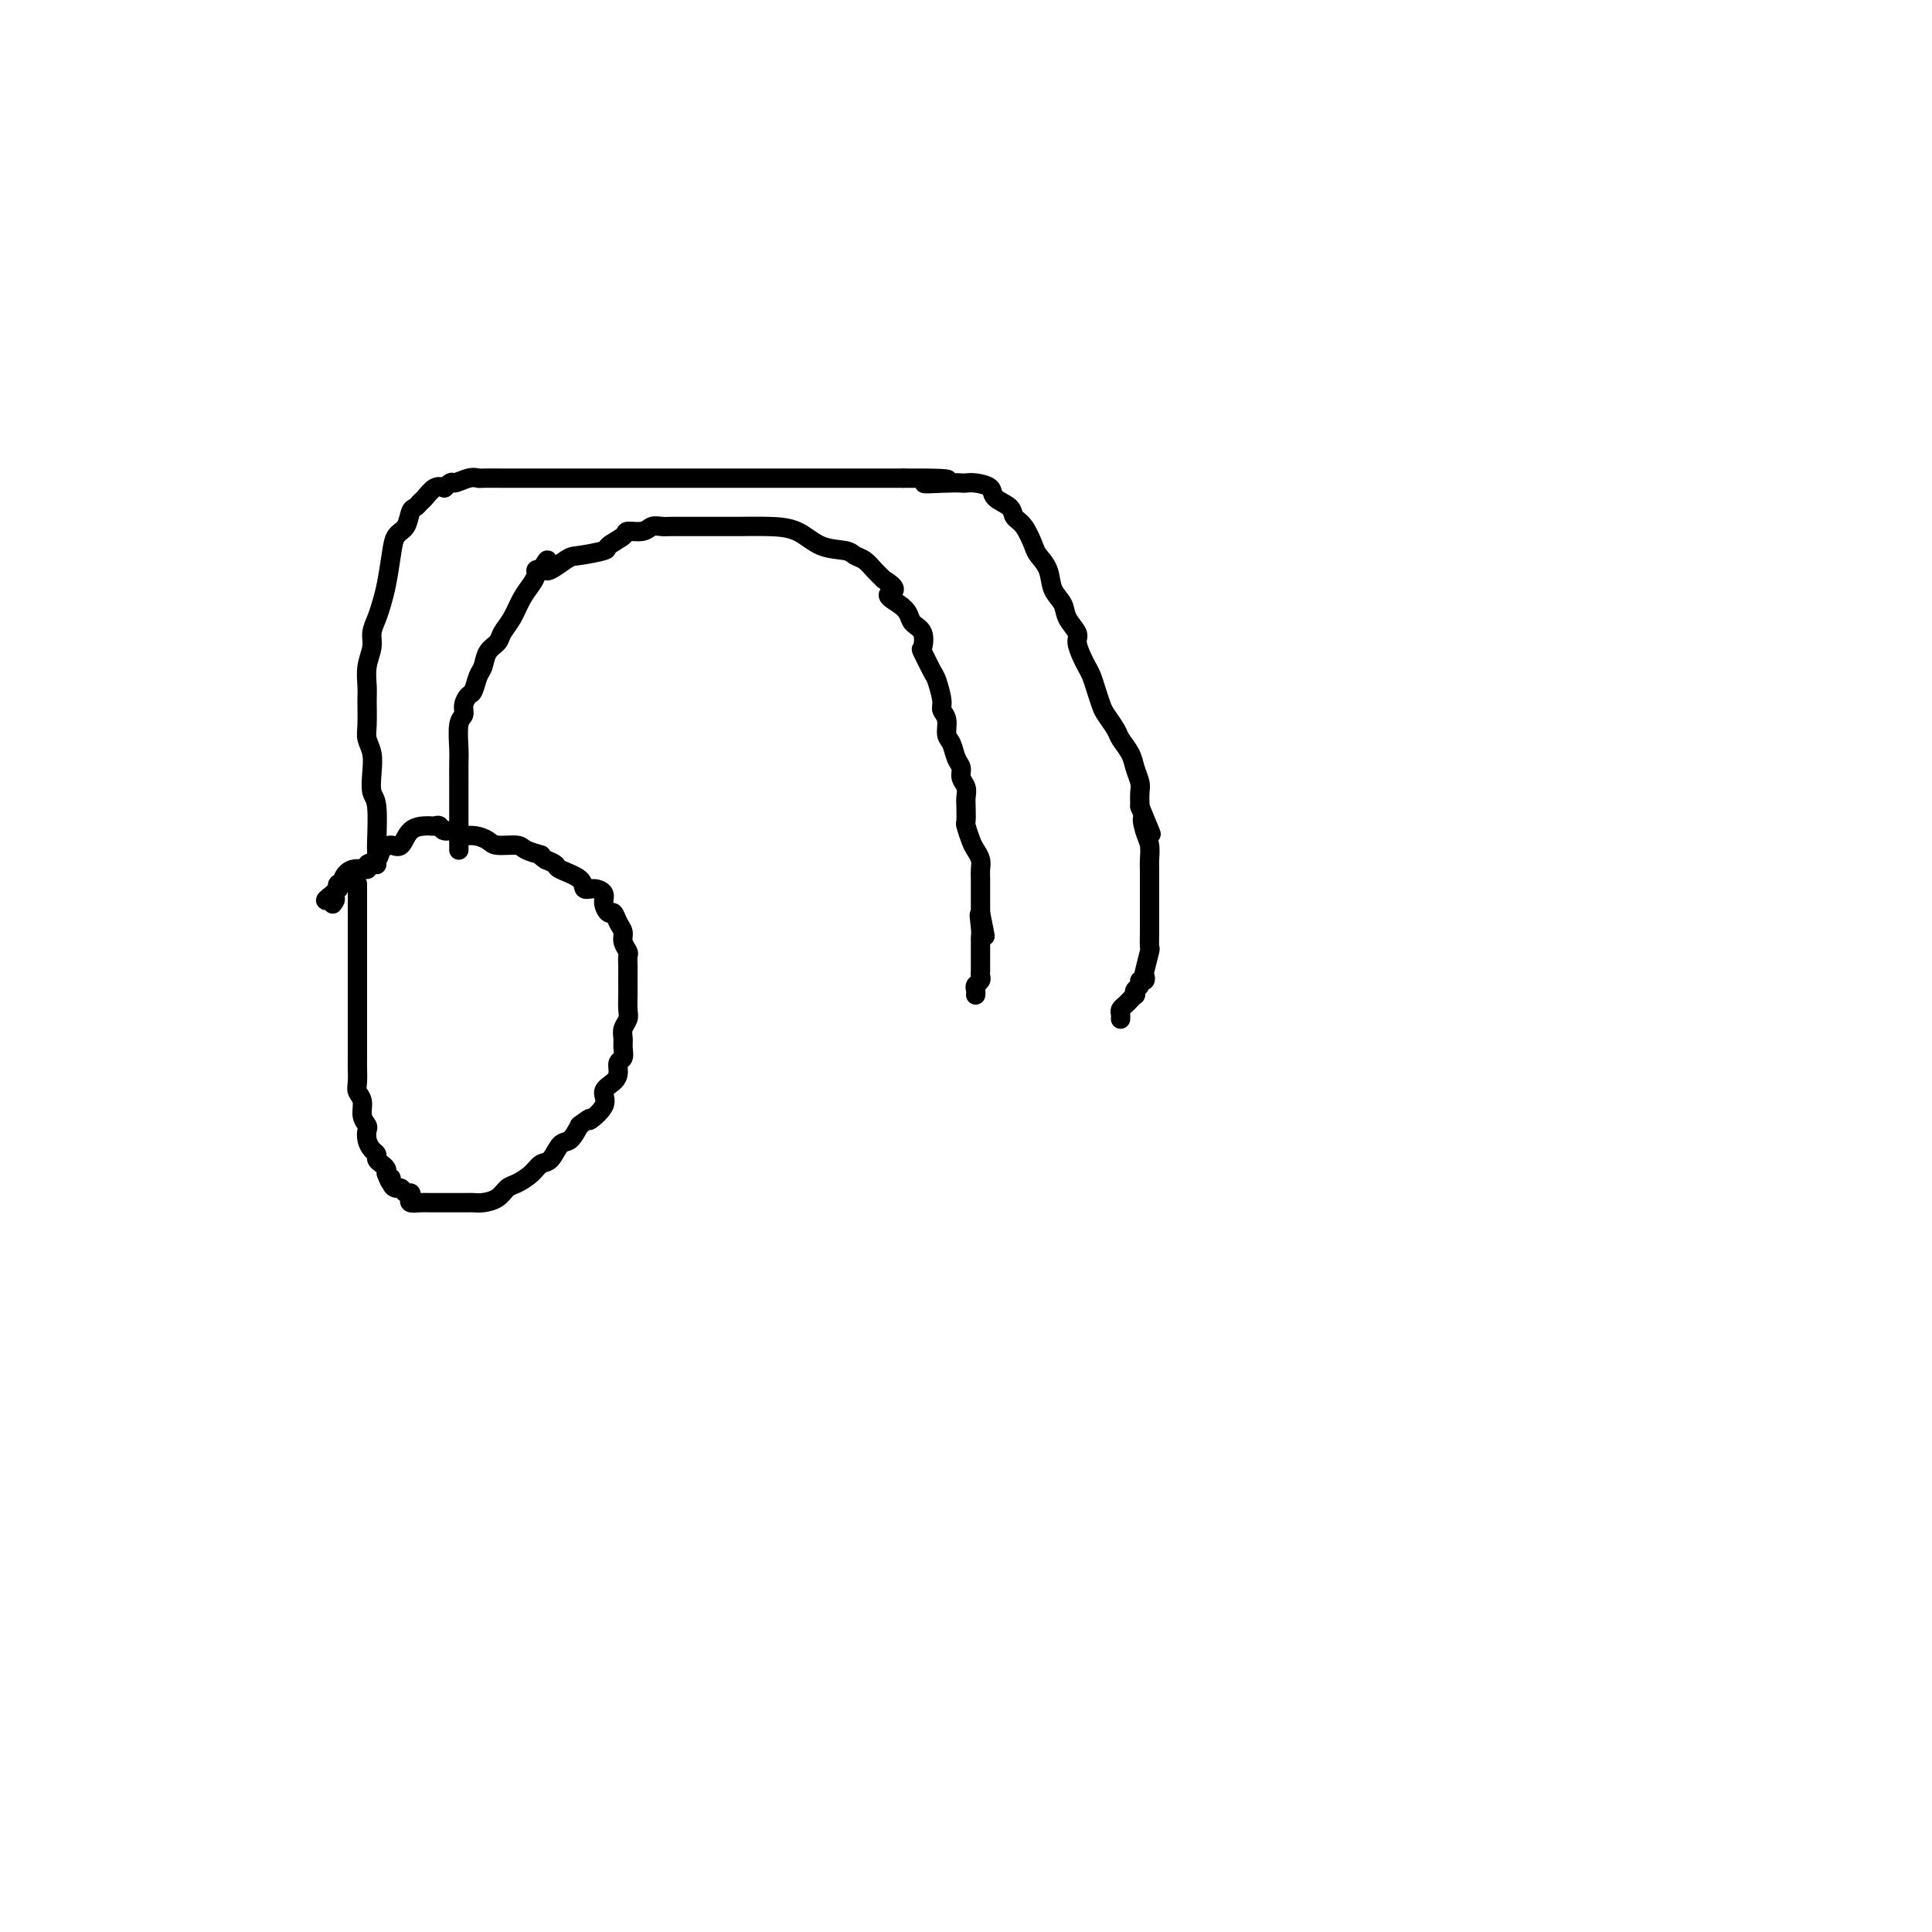 <svg viewBox='0 0 400 400' version='1.1' xmlns='http://www.w3.org/2000/svg' xmlns:xlink='http://www.w3.org/1999/xlink'><g fill='none' stroke='#000000' stroke-width='4' stroke-linecap='round' stroke-linejoin='round'><path d='M74,183c0.000,0.262 0.000,0.524 0,1c-0.000,0.476 -0.000,1.167 0,2c0.000,0.833 0.000,1.809 0,3c-0.000,1.191 -0.000,2.597 0,4c0.000,1.403 0.000,2.802 0,4c-0.000,1.198 -0.000,2.195 0,3c0.000,0.805 0.000,1.417 0,2c-0.000,0.583 -0.000,1.138 0,2c0.000,0.862 0.000,2.031 0,3c-0.000,0.969 -0.000,1.739 0,3c0.000,1.261 0.000,3.013 0,4c-0.000,0.987 -0.001,1.209 0,2c0.001,0.791 0.004,2.150 0,3c-0.004,0.850 -0.016,1.190 0,2c0.016,0.810 0.061,2.091 0,3c-0.061,0.909 -0.226,1.447 0,2c0.226,0.553 0.845,1.121 1,2c0.155,0.879 -0.152,2.071 0,3c0.152,0.929 0.763,1.597 1,2c0.237,0.403 0.101,0.542 0,1c-0.101,0.458 -0.168,1.236 0,2c0.168,0.764 0.571,1.514 1,2c0.429,0.486 0.886,0.708 1,1c0.114,0.292 -0.114,0.656 0,1c0.114,0.344 0.569,0.670 1,1c0.431,0.330 0.837,0.666 1,1c0.163,0.334 0.081,0.667 0,1'/><path d='M80,243c1.167,3.123 1.086,1.429 1,1c-0.086,-0.429 -0.177,0.406 0,1c0.177,0.594 0.622,0.947 1,1c0.378,0.053 0.688,-0.192 1,0c0.312,0.192 0.625,0.822 1,1c0.375,0.178 0.810,-0.096 1,0c0.190,0.096 0.134,0.562 0,1c-0.134,0.438 -0.345,0.850 0,1c0.345,0.150 1.245,0.040 2,0c0.755,-0.040 1.364,-0.011 2,0c0.636,0.011 1.298,0.003 2,0c0.702,-0.003 1.445,-0.001 2,0c0.555,0.001 0.922,0.000 1,0c0.078,-0.000 -0.134,-0.000 0,0c0.134,0.000 0.615,0.001 1,0c0.385,-0.001 0.673,-0.002 1,0c0.327,0.002 0.693,0.008 1,0c0.307,-0.008 0.557,-0.029 1,0c0.443,0.029 1.081,0.107 2,0c0.919,-0.107 2.119,-0.400 3,-1c0.881,-0.600 1.443,-1.506 2,-2c0.557,-0.494 1.108,-0.574 2,-1c0.892,-0.426 2.126,-1.198 3,-2c0.874,-0.802 1.389,-1.635 2,-2c0.611,-0.365 1.318,-0.263 2,-1c0.682,-0.737 1.337,-2.314 2,-3c0.663,-0.686 1.332,-0.482 2,-1c0.668,-0.518 1.334,-1.759 2,-3'/><path d='M120,233c3.357,-2.561 1.751,-0.965 2,-1c0.249,-0.035 2.353,-1.701 3,-3c0.647,-1.299 -0.163,-2.231 0,-3c0.163,-0.769 1.297,-1.375 2,-2c0.703,-0.625 0.973,-1.270 1,-2c0.027,-0.730 -0.190,-1.546 0,-2c0.190,-0.454 0.787,-0.544 1,-1c0.213,-0.456 0.043,-1.276 0,-2c-0.043,-0.724 0.041,-1.353 0,-2c-0.041,-0.647 -0.207,-1.314 0,-2c0.207,-0.686 0.788,-1.391 1,-2c0.212,-0.609 0.057,-1.121 0,-2c-0.057,-0.879 -0.016,-2.123 0,-3c0.016,-0.877 0.005,-1.386 0,-2c-0.005,-0.614 -0.005,-1.333 0,-2c0.005,-0.667 0.016,-1.281 0,-2c-0.016,-0.719 -0.060,-1.543 0,-2c0.060,-0.457 0.223,-0.547 0,-1c-0.223,-0.453 -0.833,-1.269 -1,-2c-0.167,-0.731 0.109,-1.379 0,-2c-0.109,-0.621 -0.602,-1.217 -1,-2c-0.398,-0.783 -0.701,-1.755 -1,-2c-0.299,-0.245 -0.596,0.237 -1,0c-0.404,-0.237 -0.917,-1.194 -1,-2c-0.083,-0.806 0.265,-1.463 0,-2c-0.265,-0.537 -1.141,-0.956 -2,-1c-0.859,-0.044 -1.700,0.287 -2,0c-0.300,-0.287 -0.060,-1.190 -1,-2c-0.940,-0.810 -3.061,-1.526 -4,-2c-0.939,-0.474 -0.697,-0.707 -1,-1c-0.303,-0.293 -1.152,-0.647 -2,-1'/><path d='M113,178c-1.918,-1.266 -0.711,-0.930 -1,-1c-0.289,-0.070 -2.072,-0.545 -3,-1c-0.928,-0.455 -1.002,-0.891 -2,-1c-0.998,-0.109 -2.921,0.110 -4,0c-1.079,-0.110 -1.315,-0.550 -2,-1c-0.685,-0.450 -1.819,-0.909 -3,-1c-1.181,-0.091 -2.410,0.186 -3,0c-0.590,-0.186 -0.540,-0.834 -1,-1c-0.460,-0.166 -1.429,0.152 -2,0c-0.571,-0.152 -0.743,-0.773 -1,-1c-0.257,-0.227 -0.601,-0.060 -1,0c-0.399,0.060 -0.855,0.013 -1,0c-0.145,-0.013 0.022,0.006 0,0c-0.022,-0.006 -0.234,-0.038 -1,0c-0.766,0.038 -2.088,0.147 -3,1c-0.912,0.853 -1.415,2.452 -2,3c-0.585,0.548 -1.250,0.046 -2,0c-0.750,-0.046 -1.583,0.364 -2,1c-0.417,0.636 -0.417,1.497 -1,2c-0.583,0.503 -1.749,0.646 -2,1c-0.251,0.354 0.412,0.917 0,1c-0.412,0.083 -1.900,-0.313 -3,0c-1.100,0.313 -1.811,1.337 -2,2c-0.189,0.663 0.143,0.965 0,1c-0.143,0.035 -0.760,-0.197 -1,0c-0.240,0.197 -0.103,0.822 0,1c0.103,0.178 0.172,-0.092 0,0c-0.172,0.092 -0.586,0.546 -1,1'/><path d='M69,185c-3.095,2.333 -0.833,1.167 0,1c0.833,-0.167 0.238,0.667 0,1c-0.238,0.333 -0.119,0.167 0,0'/><path d='M95,176c-0.000,0.018 -0.000,0.037 0,-1c0.000,-1.037 0.000,-3.129 0,-4c-0.000,-0.871 -0.000,-0.520 0,-1c0.000,-0.480 0.000,-1.792 0,-3c-0.000,-1.208 -0.001,-2.313 0,-3c0.001,-0.687 0.004,-0.957 0,-2c-0.004,-1.043 -0.016,-2.859 0,-4c0.016,-1.141 0.060,-1.605 0,-3c-0.060,-1.395 -0.223,-3.720 0,-5c0.223,-1.280 0.833,-1.516 1,-2c0.167,-0.484 -0.110,-1.217 0,-2c0.110,-0.783 0.606,-1.617 1,-2c0.394,-0.383 0.687,-0.315 1,-1c0.313,-0.685 0.646,-2.122 1,-3c0.354,-0.878 0.728,-1.196 1,-2c0.272,-0.804 0.443,-2.095 1,-3c0.557,-0.905 1.501,-1.425 2,-2c0.499,-0.575 0.554,-1.204 1,-2c0.446,-0.796 1.281,-1.758 2,-3c0.719,-1.242 1.320,-2.764 2,-4c0.680,-1.236 1.440,-2.187 2,-3c0.560,-0.813 0.920,-1.488 1,-2c0.080,-0.512 -0.120,-0.861 0,-1c0.120,-0.139 0.560,-0.070 1,0'/><path d='M112,118c2.486,-4.223 0.702,-0.780 1,0c0.298,0.780 2.679,-1.104 4,-2c1.321,-0.896 1.581,-0.804 3,-1c1.419,-0.196 3.998,-0.678 5,-1c1.002,-0.322 0.428,-0.482 1,-1c0.572,-0.518 2.289,-1.393 3,-2c0.711,-0.607 0.416,-0.947 1,-1c0.584,-0.053 2.048,0.182 3,0c0.952,-0.182 1.392,-0.781 2,-1c0.608,-0.219 1.384,-0.059 2,0c0.616,0.059 1.073,0.016 2,0c0.927,-0.016 2.323,-0.004 3,0c0.677,0.004 0.633,0.001 1,0c0.367,-0.001 1.145,-0.000 2,0c0.855,0.000 1.787,0.000 2,0c0.213,-0.000 -0.294,0.000 0,0c0.294,-0.000 1.389,-0.000 2,0c0.611,0.000 0.739,0.001 1,0c0.261,-0.001 0.655,-0.004 1,0c0.345,0.004 0.642,0.014 2,0c1.358,-0.014 3.778,-0.053 6,0c2.222,0.053 4.248,0.199 6,1c1.752,0.801 3.232,2.259 5,3c1.768,0.741 3.825,0.765 5,1c1.175,0.235 1.470,0.682 2,1c0.530,0.318 1.297,0.509 2,1c0.703,0.491 1.344,1.283 2,2c0.656,0.717 1.328,1.358 2,2'/><path d='M183,120c3.848,2.285 1.469,2.498 1,3c-0.469,0.502 0.971,1.295 2,2c1.029,0.705 1.647,1.324 2,2c0.353,0.676 0.441,1.411 1,2c0.559,0.589 1.588,1.034 2,2c0.412,0.966 0.205,2.454 0,3c-0.205,0.546 -0.410,0.149 0,1c0.410,0.851 1.434,2.951 2,4c0.566,1.049 0.673,1.048 1,2c0.327,0.952 0.875,2.859 1,4c0.125,1.141 -0.174,1.517 0,2c0.174,0.483 0.821,1.074 1,2c0.179,0.926 -0.111,2.187 0,3c0.111,0.813 0.622,1.176 1,2c0.378,0.824 0.623,2.108 1,3c0.377,0.892 0.886,1.392 1,2c0.114,0.608 -0.165,1.323 0,2c0.165,0.677 0.776,1.317 1,2c0.224,0.683 0.063,1.408 0,2c-0.063,0.592 -0.028,1.051 0,2c0.028,0.949 0.050,2.390 0,3c-0.050,0.610 -0.171,0.390 0,1c0.171,0.610 0.634,2.050 1,3c0.366,0.950 0.634,1.411 1,2c0.366,0.589 0.830,1.308 1,2c0.170,0.692 0.046,1.359 0,2c-0.046,0.641 -0.012,1.257 0,2c0.012,0.743 0.003,1.611 0,2c-0.003,0.389 -0.001,0.297 0,1c0.001,0.703 0.000,2.201 0,3c-0.000,0.799 -0.000,0.900 0,1'/><path d='M203,189c1.856,9.107 0.497,2.874 0,1c-0.497,-1.874 -0.133,0.612 0,2c0.133,1.388 0.036,1.677 0,2c-0.036,0.323 -0.010,0.678 0,1c0.010,0.322 0.003,0.611 0,1c-0.003,0.389 -0.001,0.878 0,1c0.001,0.122 0.000,-0.122 0,0c-0.000,0.122 -0.000,0.610 0,1c0.000,0.390 0.001,0.682 0,1c-0.001,0.318 -0.004,0.663 0,1c0.004,0.337 0.015,0.668 0,1c-0.015,0.332 -0.057,0.667 0,1c0.057,0.333 0.211,0.664 0,1c-0.211,0.336 -0.789,0.678 -1,1c-0.211,0.322 -0.057,0.625 0,1c0.057,0.375 0.016,0.821 0,1c-0.016,0.179 -0.008,0.089 0,0'/><path d='M78,179c0.001,-0.337 0.001,-0.675 0,-1c-0.001,-0.325 -0.004,-0.638 0,-1c0.004,-0.362 0.015,-0.774 0,-1c-0.015,-0.226 -0.056,-0.265 0,-2c0.056,-1.735 0.207,-5.164 0,-7c-0.207,-1.836 -0.773,-2.078 -1,-3c-0.227,-0.922 -0.113,-2.523 0,-4c0.113,-1.477 0.227,-2.831 0,-4c-0.227,-1.169 -0.794,-2.153 -1,-3c-0.206,-0.847 -0.051,-1.556 0,-3c0.051,-1.444 -0.001,-3.621 0,-5c0.001,-1.379 0.056,-1.958 0,-3c-0.056,-1.042 -0.222,-2.547 0,-4c0.222,-1.453 0.833,-2.855 1,-4c0.167,-1.145 -0.110,-2.035 0,-3c0.110,-0.965 0.606,-2.006 1,-3c0.394,-0.994 0.687,-1.942 1,-3c0.313,-1.058 0.647,-2.227 1,-4c0.353,-1.773 0.724,-4.148 1,-6c0.276,-1.852 0.455,-3.179 1,-4c0.545,-0.821 1.455,-1.136 2,-2c0.545,-0.864 0.726,-2.277 1,-3c0.274,-0.723 0.640,-0.754 1,-1c0.360,-0.246 0.715,-0.705 1,-1c0.285,-0.295 0.500,-0.426 1,-1c0.500,-0.574 1.286,-1.593 2,-2c0.714,-0.407 1.357,-0.204 2,0'/><path d='M92,101c1.849,-1.713 1.472,-0.995 2,-1c0.528,-0.005 1.959,-0.733 3,-1c1.041,-0.267 1.690,-0.071 2,0c0.310,0.071 0.280,0.019 1,0c0.720,-0.019 2.190,-0.005 4,0c1.810,0.005 3.962,0.001 5,0c1.038,-0.001 0.963,-0.000 2,0c1.037,0.000 3.187,0.000 4,0c0.813,-0.000 0.291,-0.000 1,0c0.709,0.000 2.650,0.000 4,0c1.350,-0.000 2.108,-0.000 3,0c0.892,0.000 1.916,0.000 3,0c1.084,-0.000 2.228,-0.000 3,0c0.772,0.000 1.173,0.000 2,0c0.827,-0.000 2.080,-0.000 3,0c0.920,0.000 1.508,0.000 2,0c0.492,-0.000 0.888,-0.000 2,0c1.112,0.000 2.940,0.000 4,0c1.060,-0.000 1.351,-0.000 2,0c0.649,0.000 1.654,0.000 3,0c1.346,-0.000 3.031,-0.000 4,0c0.969,0.000 1.222,0.000 2,0c0.778,-0.000 2.080,-0.000 3,0c0.920,0.000 1.457,0.000 2,0c0.543,-0.000 1.093,-0.000 2,0c0.907,0.000 2.173,0.000 3,0c0.827,0.000 1.216,0.000 2,0c0.784,0.000 1.963,0.000 3,0c1.037,0.000 1.933,0.000 4,0c2.067,0.000 5.305,0.000 8,0c2.695,0.000 4.848,0.000 7,0'/><path d='M187,99c15.632,-0.083 7.212,0.709 5,1c-2.212,0.291 1.782,0.080 4,0c2.218,-0.080 2.658,-0.030 3,0c0.342,0.030 0.586,0.038 1,0c0.414,-0.038 0.999,-0.123 2,0c1.001,0.123 2.417,0.454 3,1c0.583,0.546 0.331,1.309 1,2c0.669,0.691 2.258,1.311 3,2c0.742,0.689 0.637,1.446 1,2c0.363,0.554 1.195,0.903 2,2c0.805,1.097 1.582,2.940 2,4c0.418,1.060 0.478,1.336 1,2c0.522,0.664 1.507,1.715 2,3c0.493,1.285 0.496,2.804 1,4c0.504,1.196 1.511,2.067 2,3c0.489,0.933 0.460,1.927 1,3c0.540,1.073 1.650,2.226 2,3c0.350,0.774 -0.061,1.169 0,2c0.061,0.831 0.594,2.100 1,3c0.406,0.900 0.685,1.433 1,2c0.315,0.567 0.666,1.167 1,2c0.334,0.833 0.652,1.899 1,3c0.348,1.101 0.727,2.237 1,3c0.273,0.763 0.440,1.152 1,2c0.560,0.848 1.513,2.157 2,3c0.487,0.843 0.509,1.222 1,2c0.491,0.778 1.452,1.954 2,3c0.548,1.046 0.683,1.961 1,3c0.317,1.039 0.816,2.203 1,3c0.184,0.797 0.053,1.228 0,2c-0.053,0.772 -0.026,1.886 0,3'/><path d='M236,167c3.956,9.568 1.845,4.487 1,3c-0.845,-1.487 -0.422,0.621 0,2c0.422,1.379 0.845,2.031 1,3c0.155,0.969 0.041,2.255 0,3c-0.041,0.745 -0.011,0.948 0,2c0.011,1.052 0.003,2.952 0,4c-0.003,1.048 -0.001,1.245 0,2c0.001,0.755 0.001,2.069 0,3c-0.001,0.931 -0.004,1.479 0,2c0.004,0.521 0.015,1.014 0,2c-0.015,0.986 -0.055,2.464 0,3c0.055,0.536 0.207,0.129 0,1c-0.207,0.871 -0.772,3.021 -1,4c-0.228,0.979 -0.117,0.787 0,1c0.117,0.213 0.241,0.832 0,1c-0.241,0.168 -0.848,-0.113 -1,0c-0.152,0.113 0.153,0.622 0,1c-0.153,0.378 -0.762,0.626 -1,1c-0.238,0.374 -0.106,0.874 0,1c0.106,0.126 0.186,-0.121 0,0c-0.186,0.121 -0.638,0.611 -1,1c-0.362,0.389 -0.633,0.679 -1,1c-0.367,0.321 -0.830,0.674 -1,1c-0.170,0.326 -0.046,0.626 0,1c0.046,0.374 0.013,0.821 0,1c-0.013,0.179 -0.007,0.089 0,0'/></g>
</svg>